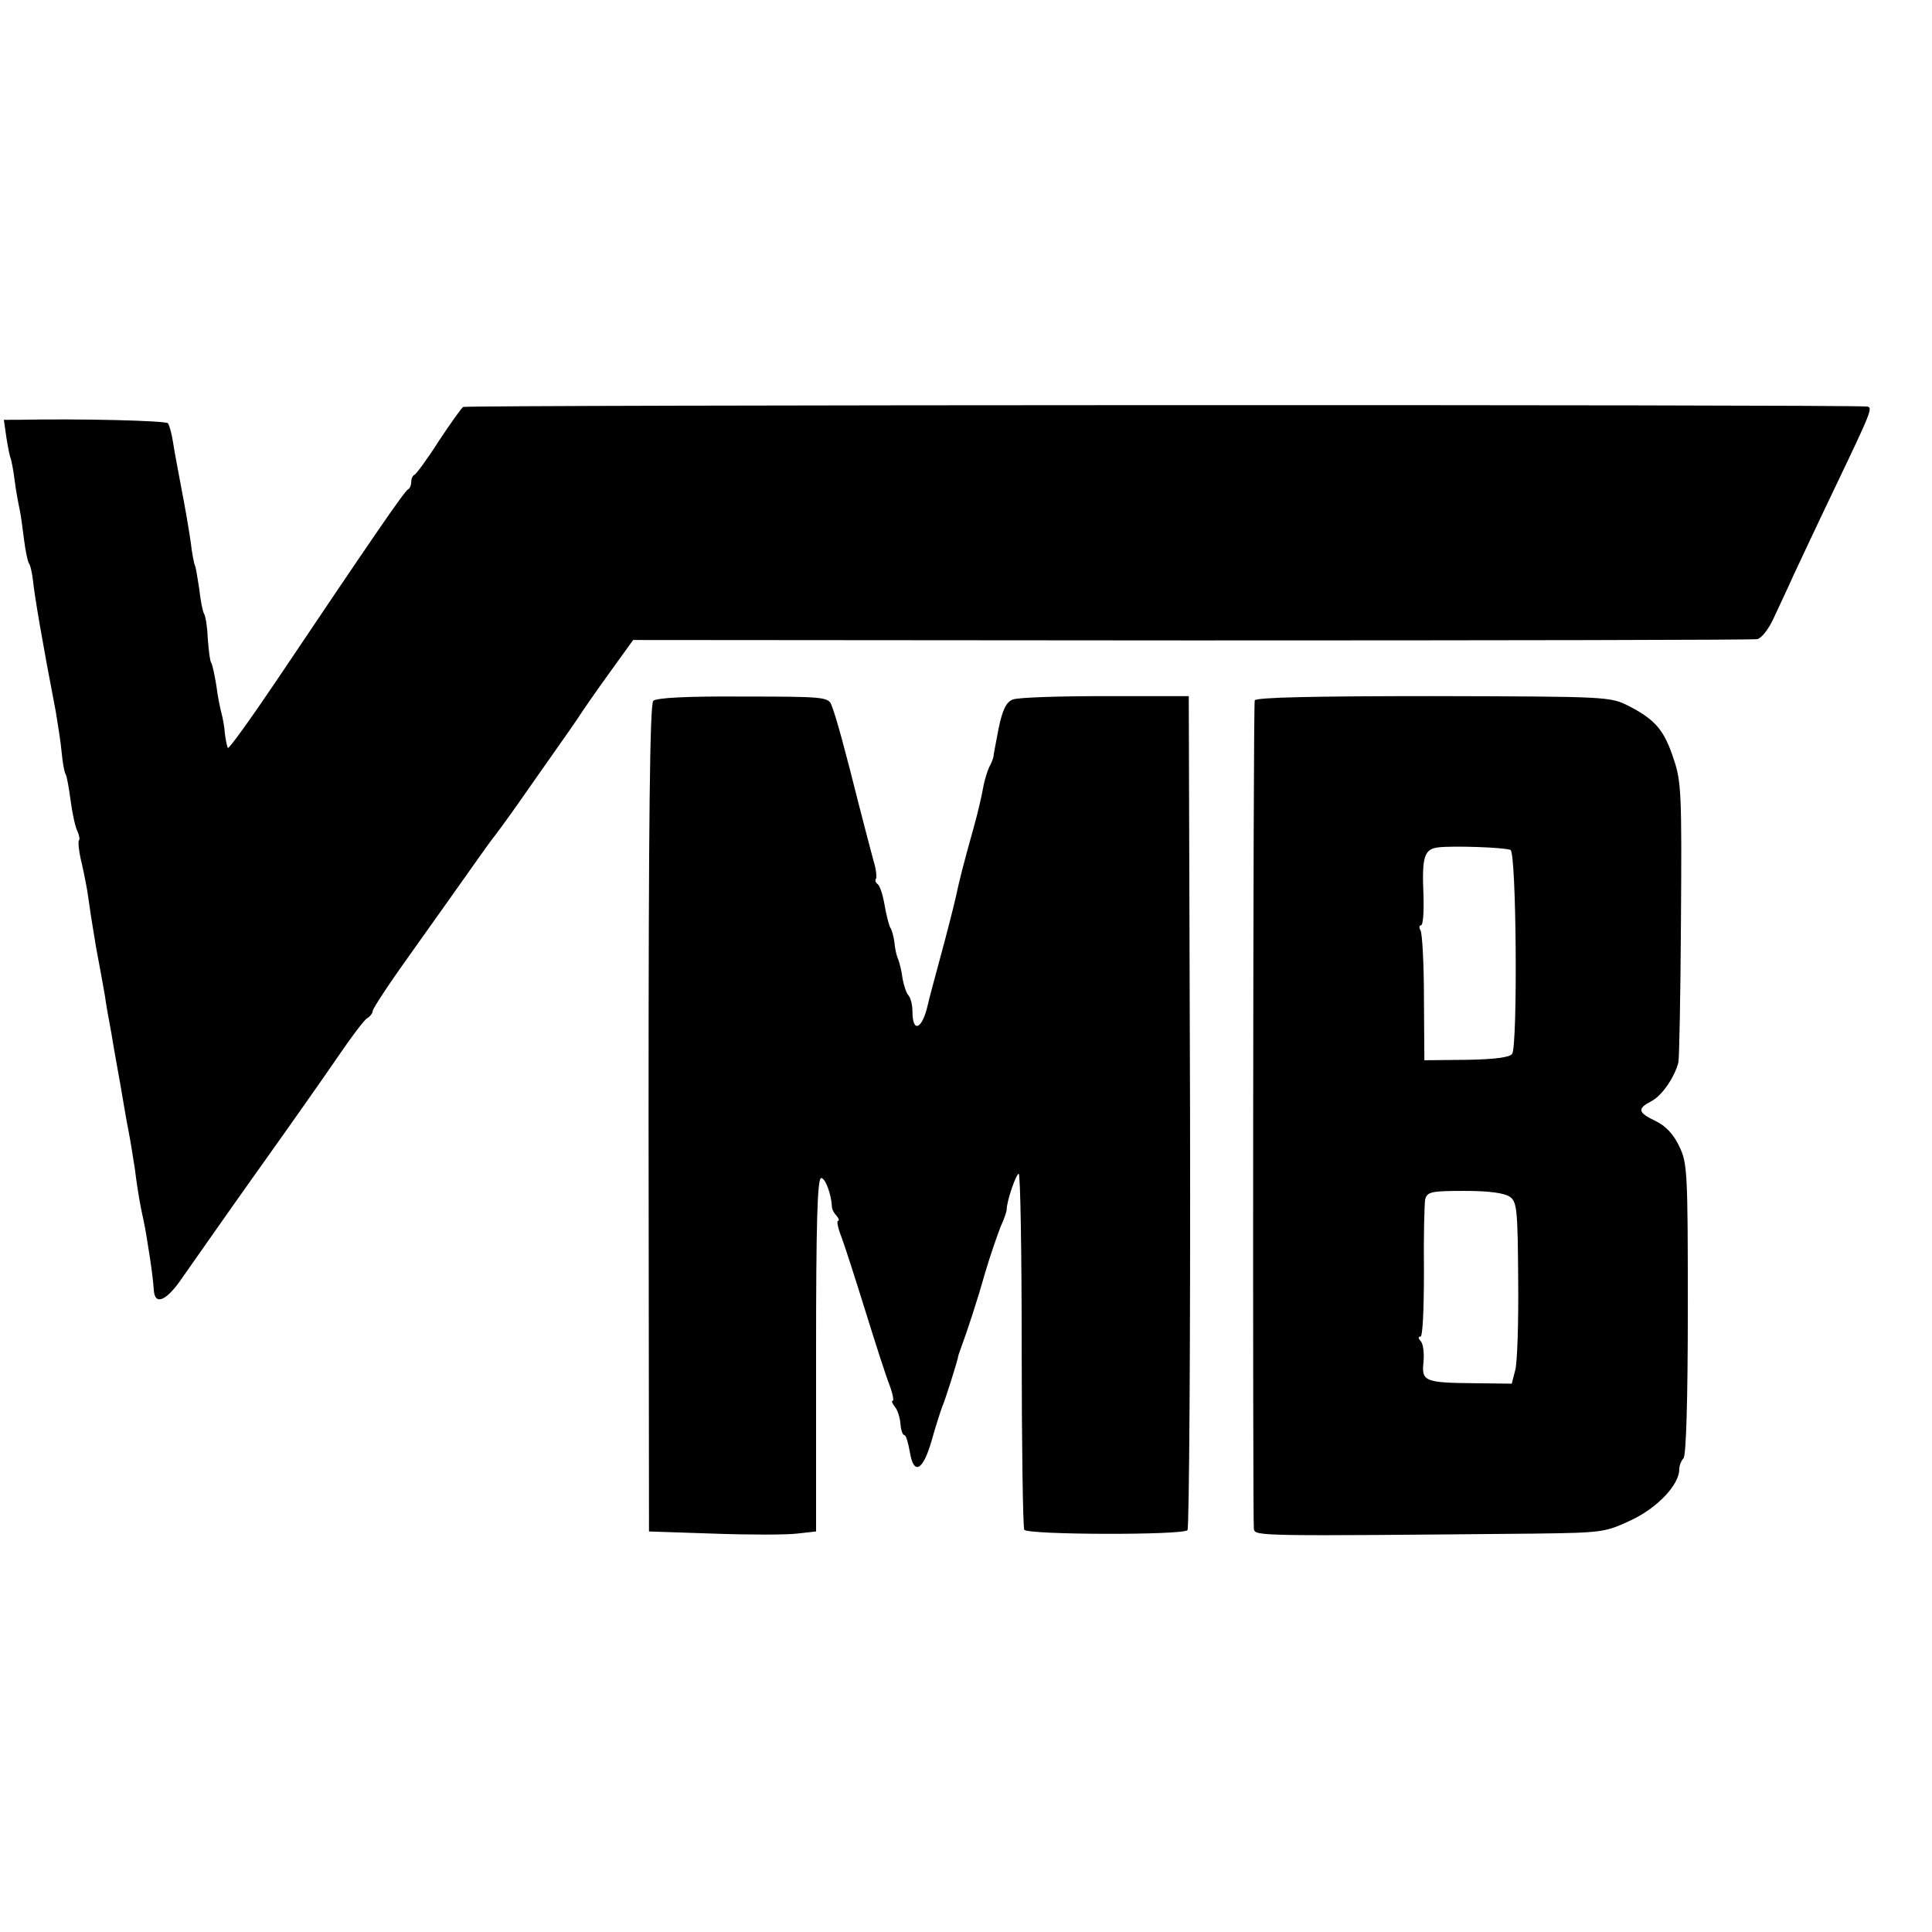 <svg version="1" xmlns="http://www.w3.org/2000/svg" width="601.333" height="601.333" viewBox="0 0 451 451"><path d="M108.1 95c-.4.3-3 3.9-5.7 8-2.6 4.1-5.2 7.6-5.6 7.8-.5.2-.8 1-.8 1.7s-.3 1.5-.7 1.7c-.8.3-8.6 11.7-30.7 44.6-6 8.9-11.1 16-11.4 15.8-.2-.3-.5-1.8-.7-3.3-.1-1.6-.5-3.7-.8-4.8-.3-1.1-.9-4-1.2-6.5-.4-2.4-.9-4.8-1.2-5.3-.3-.4-.6-3-.8-5.7-.1-2.6-.5-5.2-.9-5.8-.3-.5-.8-3.1-1.1-5.8-.4-2.6-.8-5.1-1-5.4-.2-.4-.7-2.9-1-5.6-.4-2.7-1.3-8.1-2.1-12.1-.7-3.9-1.7-8.9-2-11-.3-2.1-.9-4.1-1.2-4.5-.6-.6-20.3-1.1-35-.8H.9l.6 4.2c.4 2.4.8 4.5 1 4.8.1.3.6 2.5.9 5 .3 2.5.9 5.6 1.2 7 .3 1.4.7 4.5 1 6.9.3 2.4.8 4.9 1.1 5.5.4.5.8 2.4 1 4.1C8 138.7 9.9 150 13 166c.5 3 1.2 7.4 1.4 9.7.2 2.2.6 4.5.9 5 .3.4.8 3.3 1.2 6.3.4 3 1.1 6.2 1.6 7.1.4.9.6 1.9.3 2.1-.2.3 0 2.7.7 5.4.6 2.7 1.3 6.2 1.5 7.9.2 1.6 1 6.8 1.8 11.5.9 4.7 1.8 9.8 2.1 11.5.2 1.6.9 5.6 1.5 8.7.5 3.2 1.5 8.6 2.1 12 .6 3.5 1.4 8.3 1.9 10.8s1.1 6.5 1.5 9c.3 2.5.9 6.5 1.4 9 1.1 5.2 1 4.7 1.6 8.5.8 4.7 1.3 8.8 1.4 10.6.2 3.8 3 2.6 6.7-2.9 2.2-3.1 10-14.3 17.4-24.7 7.5-10.5 16-22.6 19-27 3-4.4 6-8.4 6.7-8.8.7-.4 1.3-1.2 1.3-1.7 0-.6 4.4-7.2 9.8-14.7 5.4-7.6 11.6-16.3 13.7-19.3 2.1-3 4.2-5.9 4.7-6.5.4-.5 3-4 5.6-7.7 2.6-3.7 6.5-9.3 8.7-12.4 2.2-3.1 4.7-6.7 5.5-7.9.8-1.3 4-5.9 7.1-10.2l5.7-7.9 130.3.1c71.7 0 131.2-.1 132.1-.3 1-.2 2.6-2.3 3.7-4.6 1-2.2 3.3-7 4.9-10.6 1.7-3.6 6-12.8 9.7-20.5 8.5-17.8 8.8-18.5 7.2-18.6-3.8-.5-326.9-.4-327.6.1z"/><path d="M152.5 163.6c-.8.8-1.1 27.6-1.1 97.5l.1 96.4 15 .5c8.3.3 17 .3 19.5 0l4.5-.5v-41.2c0-30.9.3-41.3 1.2-41.3 1 0 2.4 4 2.5 6.7 0 .5.4 1.4 1 2 .6.7.8 1.3.4 1.3-.3 0 0 1.7.8 3.7.8 2.1 3.3 9.9 5.6 17.3s4.8 15.2 5.6 17.2c.8 2.1 1.1 3.8.8 3.8-.4 0-.1.6.5 1.4.6.7 1.2 2.5 1.3 4 .1 1.4.5 2.6.9 2.6s.9 1.8 1.3 4c.9 5.5 3.1 4.3 5.1-2.8.9-3.2 2-6.6 2.4-7.7.8-1.8 3.4-10.2 3.7-11.5 0-.3.3-1.2.6-2 1.6-4.3 3.9-11.3 5.8-18 1.2-4.1 2.9-8.9 3.6-10.7.8-1.7 1.4-3.5 1.4-4 0-1.9 2.2-8.3 2.8-8.3.4 0 .7 18.5.7 41.1s.3 41.5.6 42c.7 1.2 36.9 1.3 38.1.1.4-.4.7-44.4.6-97.7l-.3-97H258c-10.7 0-20.4.3-21.6.8-1.5.6-2.4 2.4-3.3 6.8-.6 3.2-1.2 6.2-1.2 6.6-.1.5-.5 1.5-1 2.4-.4.9-1.1 3-1.4 4.8-.3 1.7-1.2 5.7-2.1 8.9-2.6 9.3-3.4 12.5-4.3 16.7-.5 2.2-2.1 8.5-3.6 14s-2.8 10.4-2.9 11c-1.3 5.8-3.6 6.8-3.6 1.6 0-1.5-.4-3.1-.9-3.7-.5-.5-1.1-2.3-1.4-3.9-.2-1.7-.7-3.7-1-4.5-.4-.8-.8-2.6-.9-4-.2-1.4-.6-3-1-3.5-.3-.6-.9-2.9-1.3-5.2-.4-2.4-1.1-4.5-1.6-4.9-.5-.3-.7-.9-.4-1.3.2-.5 0-2.3-.6-4.2-.5-1.9-2.1-7.9-3.5-13.4-2.9-11.6-5.2-20.2-6.3-22.9-.7-1.9-1.9-2-20.6-2-13.4-.1-20.2.3-21 1zM292.9 163.5c-.4 2.4-.5 192.1-.2 193.5.4 1.6 1.6 1.6 65.5 1 15.8-.2 16.5-.3 22.5-3.1 6.2-2.9 11.3-8.3 11.3-11.9 0-.9.5-2.1 1-2.6.6-.6 1-13.6 1-34.8 0-32-.1-34.1-2-38-1.3-2.8-3.2-4.8-5.5-5.9-4.2-2-4.4-2.9-.9-4.7 2.4-1.3 5.3-5.5 6.2-9 .2-.8.5-15.8.6-33.3.2-29 .1-32.3-1.7-37.5-2.2-6.7-4.2-9.1-10.3-12.3-4.5-2.3-4.7-2.3-46-2.4-27.4 0-41.4.3-41.5 1zm59.7 34.9c1.4.5 1.7 45.5.4 47.6-.5.8-4 1.3-10.6 1.4l-9.9.1-.1-14.6c0-8-.4-15.1-.8-15.7-.4-.7-.3-1.2.1-1.2.5 0 .7-3 .6-6.8-.4-9.2.1-11 3.5-11.4 3.5-.4 15.3 0 16.8.6zm-.1 81c1.6 1.2 1.8 3 1.9 19.4.1 9.9-.2 19.4-.7 21.1l-.8 3.1-8.2-.1c-12.2-.1-12.9-.4-12.4-5 .2-2.1-.1-4.3-.7-4.9-.5-.5-.6-1 0-1 .5 0 .8-6.1.8-15.1-.1-8.3.1-15.9.3-17 .5-1.7 1.5-1.9 9.2-1.9 5.8 0 9.3.5 10.6 1.4z"/></svg>